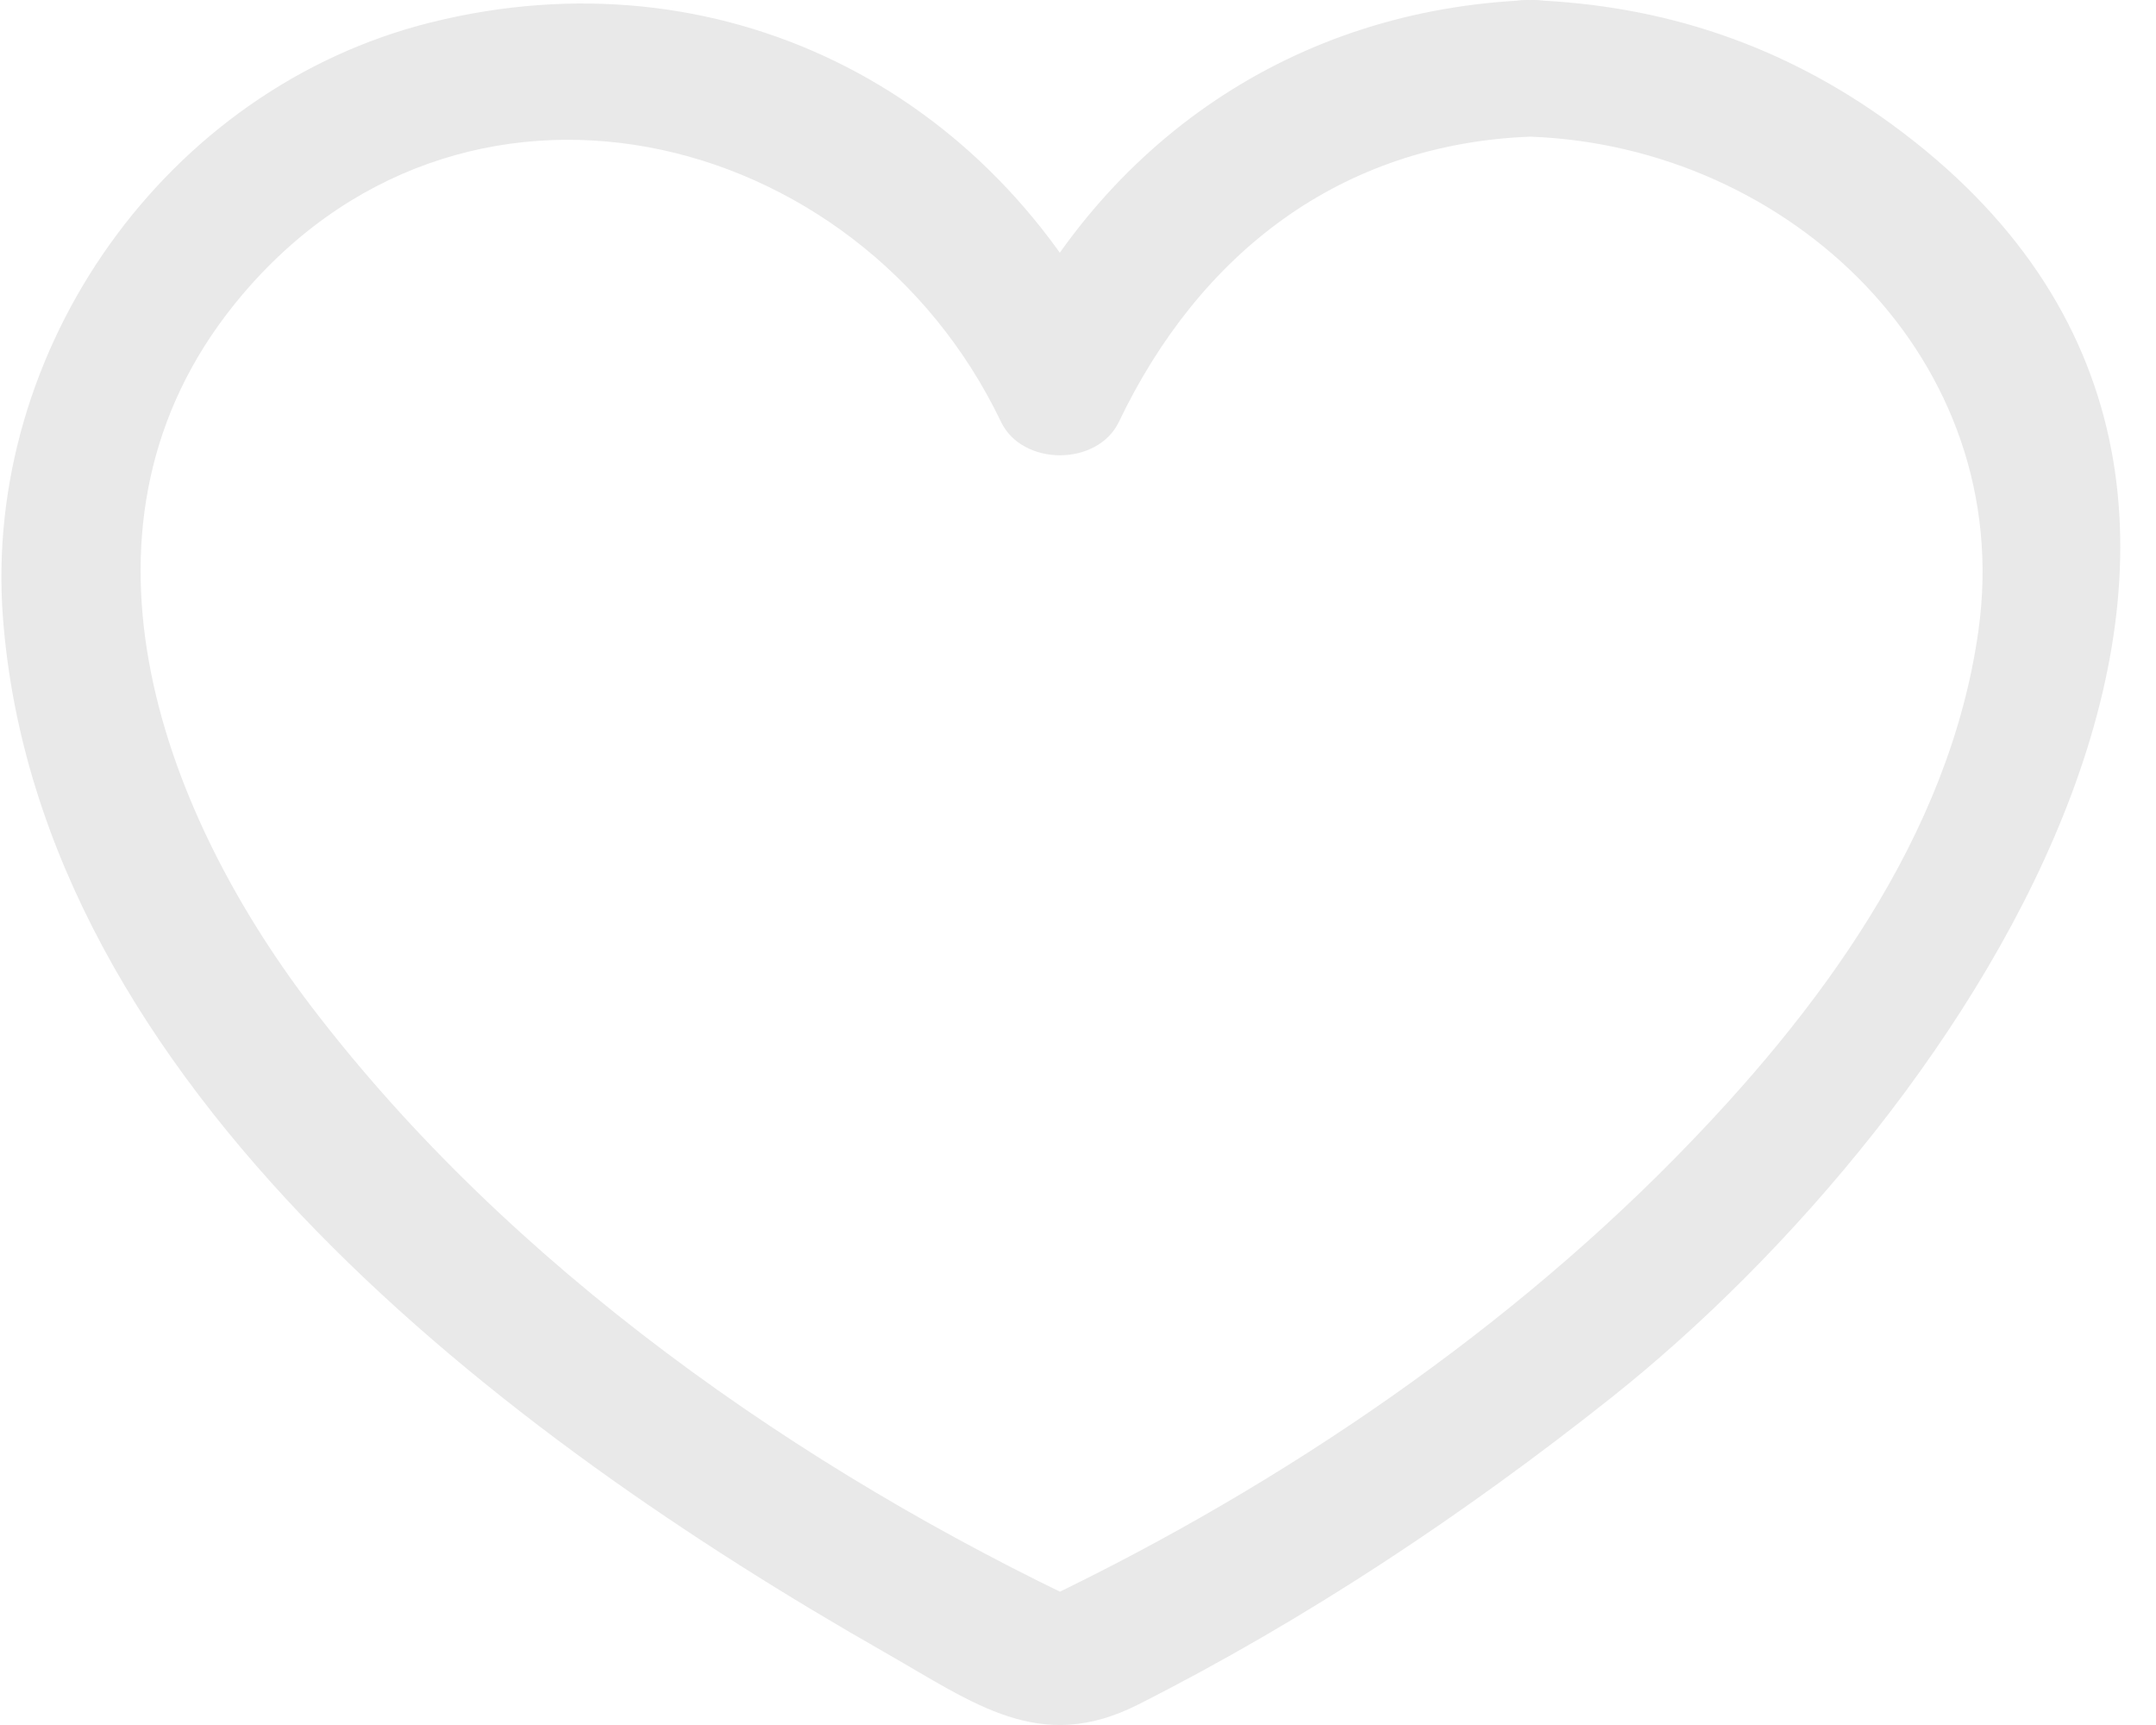 <svg width="50" height="40" viewBox="0 0 50 40" fill="none" xmlns="http://www.w3.org/2000/svg">
<path d="M35.483 0.001C30.022 0.215 25.566 3.268 23.214 8.183C24.125 8.183 25.037 8.183 25.948 8.183C23.001 2.026 16.666 -1.137 10.004 0.517C3.847 2.045 -0.409 8.101 0.069 14.334C0.905 25.226 11.827 33.361 20.512 38.312C22.61 39.508 24.112 40.681 26.395 39.526C30.293 37.554 33.948 35.123 37.367 32.41C45.578 25.894 55.477 11.368 43.88 2.889C41.372 1.055 38.583 0.113 35.483 0.001C33.439 -0.072 33.447 3.095 35.483 3.169C41.513 3.385 46.758 8.359 45.882 14.624C45.213 19.405 42.148 23.495 38.858 26.842C34.614 31.158 29.263 34.72 23.782 37.291C24.314 37.291 24.847 37.291 25.38 37.291C18.537 34.08 11.8 29.356 7.203 23.316C3.648 18.644 1.346 12.131 5.438 7.054C10.619 0.623 19.903 2.863 23.214 9.781C23.71 10.816 25.454 10.816 25.949 9.781C27.816 5.881 31.079 3.341 35.483 3.169C37.518 3.089 37.526 -0.079 35.483 0.001Z" fill="#E9E9E9"/>
</svg>
